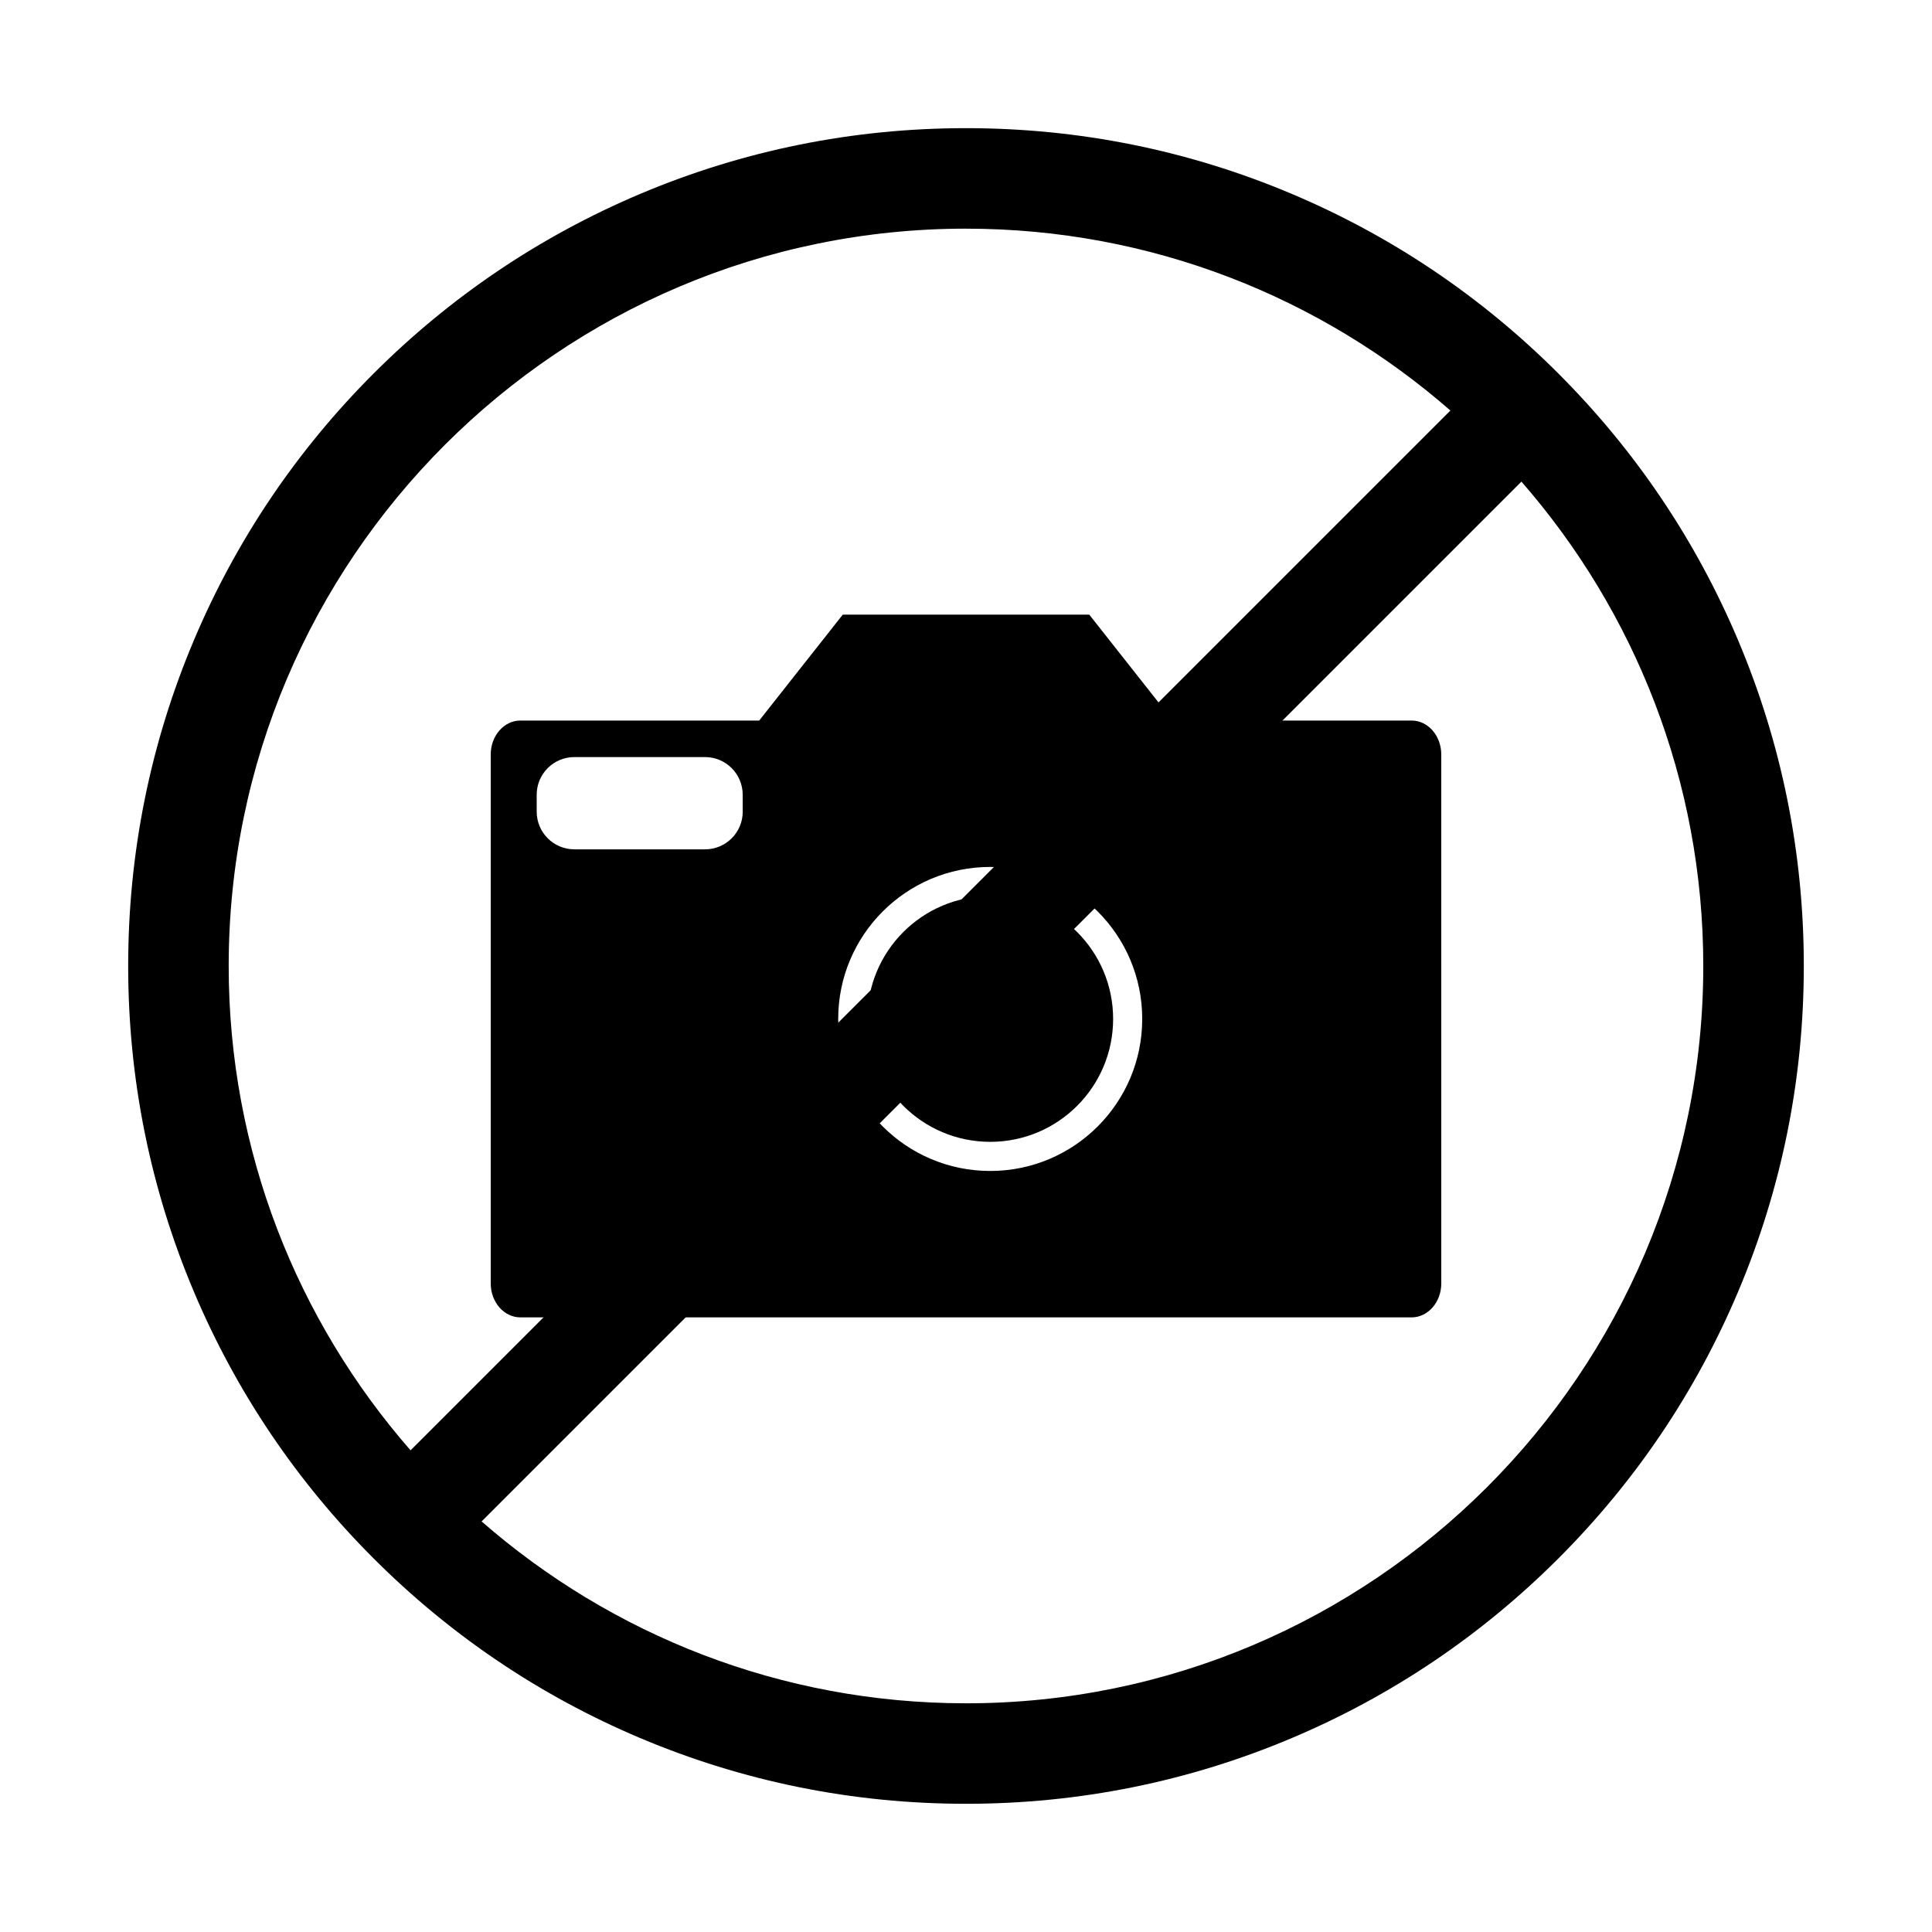 <?xml version="1.0" encoding="UTF-8"?>
<!-- Uploaded to: ICON Repo, www.iconrepo.com, Generator: ICON Repo Mixer Tools -->
<svg fill="#000000" width="800px" height="800px" version="1.1" viewBox="144 144 512 512" xmlns="http://www.w3.org/2000/svg">
 <g>
  <path d="m438.99 414.03c0 17.988-14.582 32.57-32.57 32.57s-32.57-14.582-32.57-32.57c0-17.992 14.582-32.574 32.57-32.574s32.57 14.582 32.57 32.574"/>
  <path d="m518.08 334.95h-63.273l-22.141-28.062h-65.328l-22.141 28.062h-63.277c-4.344 0-7.871 4.027-7.871 8.984v140.2c0 4.957 3.523 8.984 7.871 8.984h236.16c4.348 0 7.871-4.027 7.871-8.984l-0.004-140.2c0-4.957-3.516-8.984-7.863-8.984zm-177.25 24.148c0 5.523-4.473 9.984-9.984 9.984h-34.633c-5.516 0-9.984-4.469-9.984-9.984v-4.481c0-5.523 4.473-9.984 9.984-9.984h34.625c5.516 0 9.984 4.469 9.984 9.984v4.481zm65.586 95.219c-22.25 0-40.285-18.035-40.285-40.285s18.035-40.285 40.285-40.285 40.285 18.035 40.285 40.285-18.039 40.285-40.285 40.285z"/>
  <path d="m604.57 313.57c-11.184-26.441-27.188-50.184-47.574-70.574-20.391-20.391-44.129-36.391-70.57-47.574-27.379-11.582-56.461-17.457-86.426-17.457-29.969 0-59.047 5.875-86.43 17.457-26.441 11.191-50.184 27.188-70.57 47.574-20.391 20.391-36.395 44.133-47.574 70.574-11.582 27.371-17.457 56.461-17.457 86.426 0 29.973 5.875 59.051 17.457 86.422 11.184 26.441 27.188 50.184 47.574 70.574 20.383 20.391 44.129 36.398 70.57 47.574 27.383 11.582 56.461 17.457 86.43 17.457 29.965 0 59.047-5.875 86.43-17.457 26.441-11.18 50.18-27.188 70.57-47.574 20.391-20.391 36.395-44.133 47.574-70.574 11.578-27.371 17.453-56.453 17.453-86.422 0-29.965-5.875-59.055-17.457-86.426zm-204.57-108.97c49.086 0 94 18.191 128.37 48.195l-275.57 275.56c-29.996-34.359-48.195-79.27-48.195-128.37 0-107.74 87.652-195.39 195.39-195.39zm0 390.79c-49.086 0-94-18.191-128.37-48.195l275.56-275.56c29.996 34.359 48.195 79.281 48.195 128.37 0.004 107.73-87.648 195.39-195.39 195.39z"/>
 </g>
</svg>